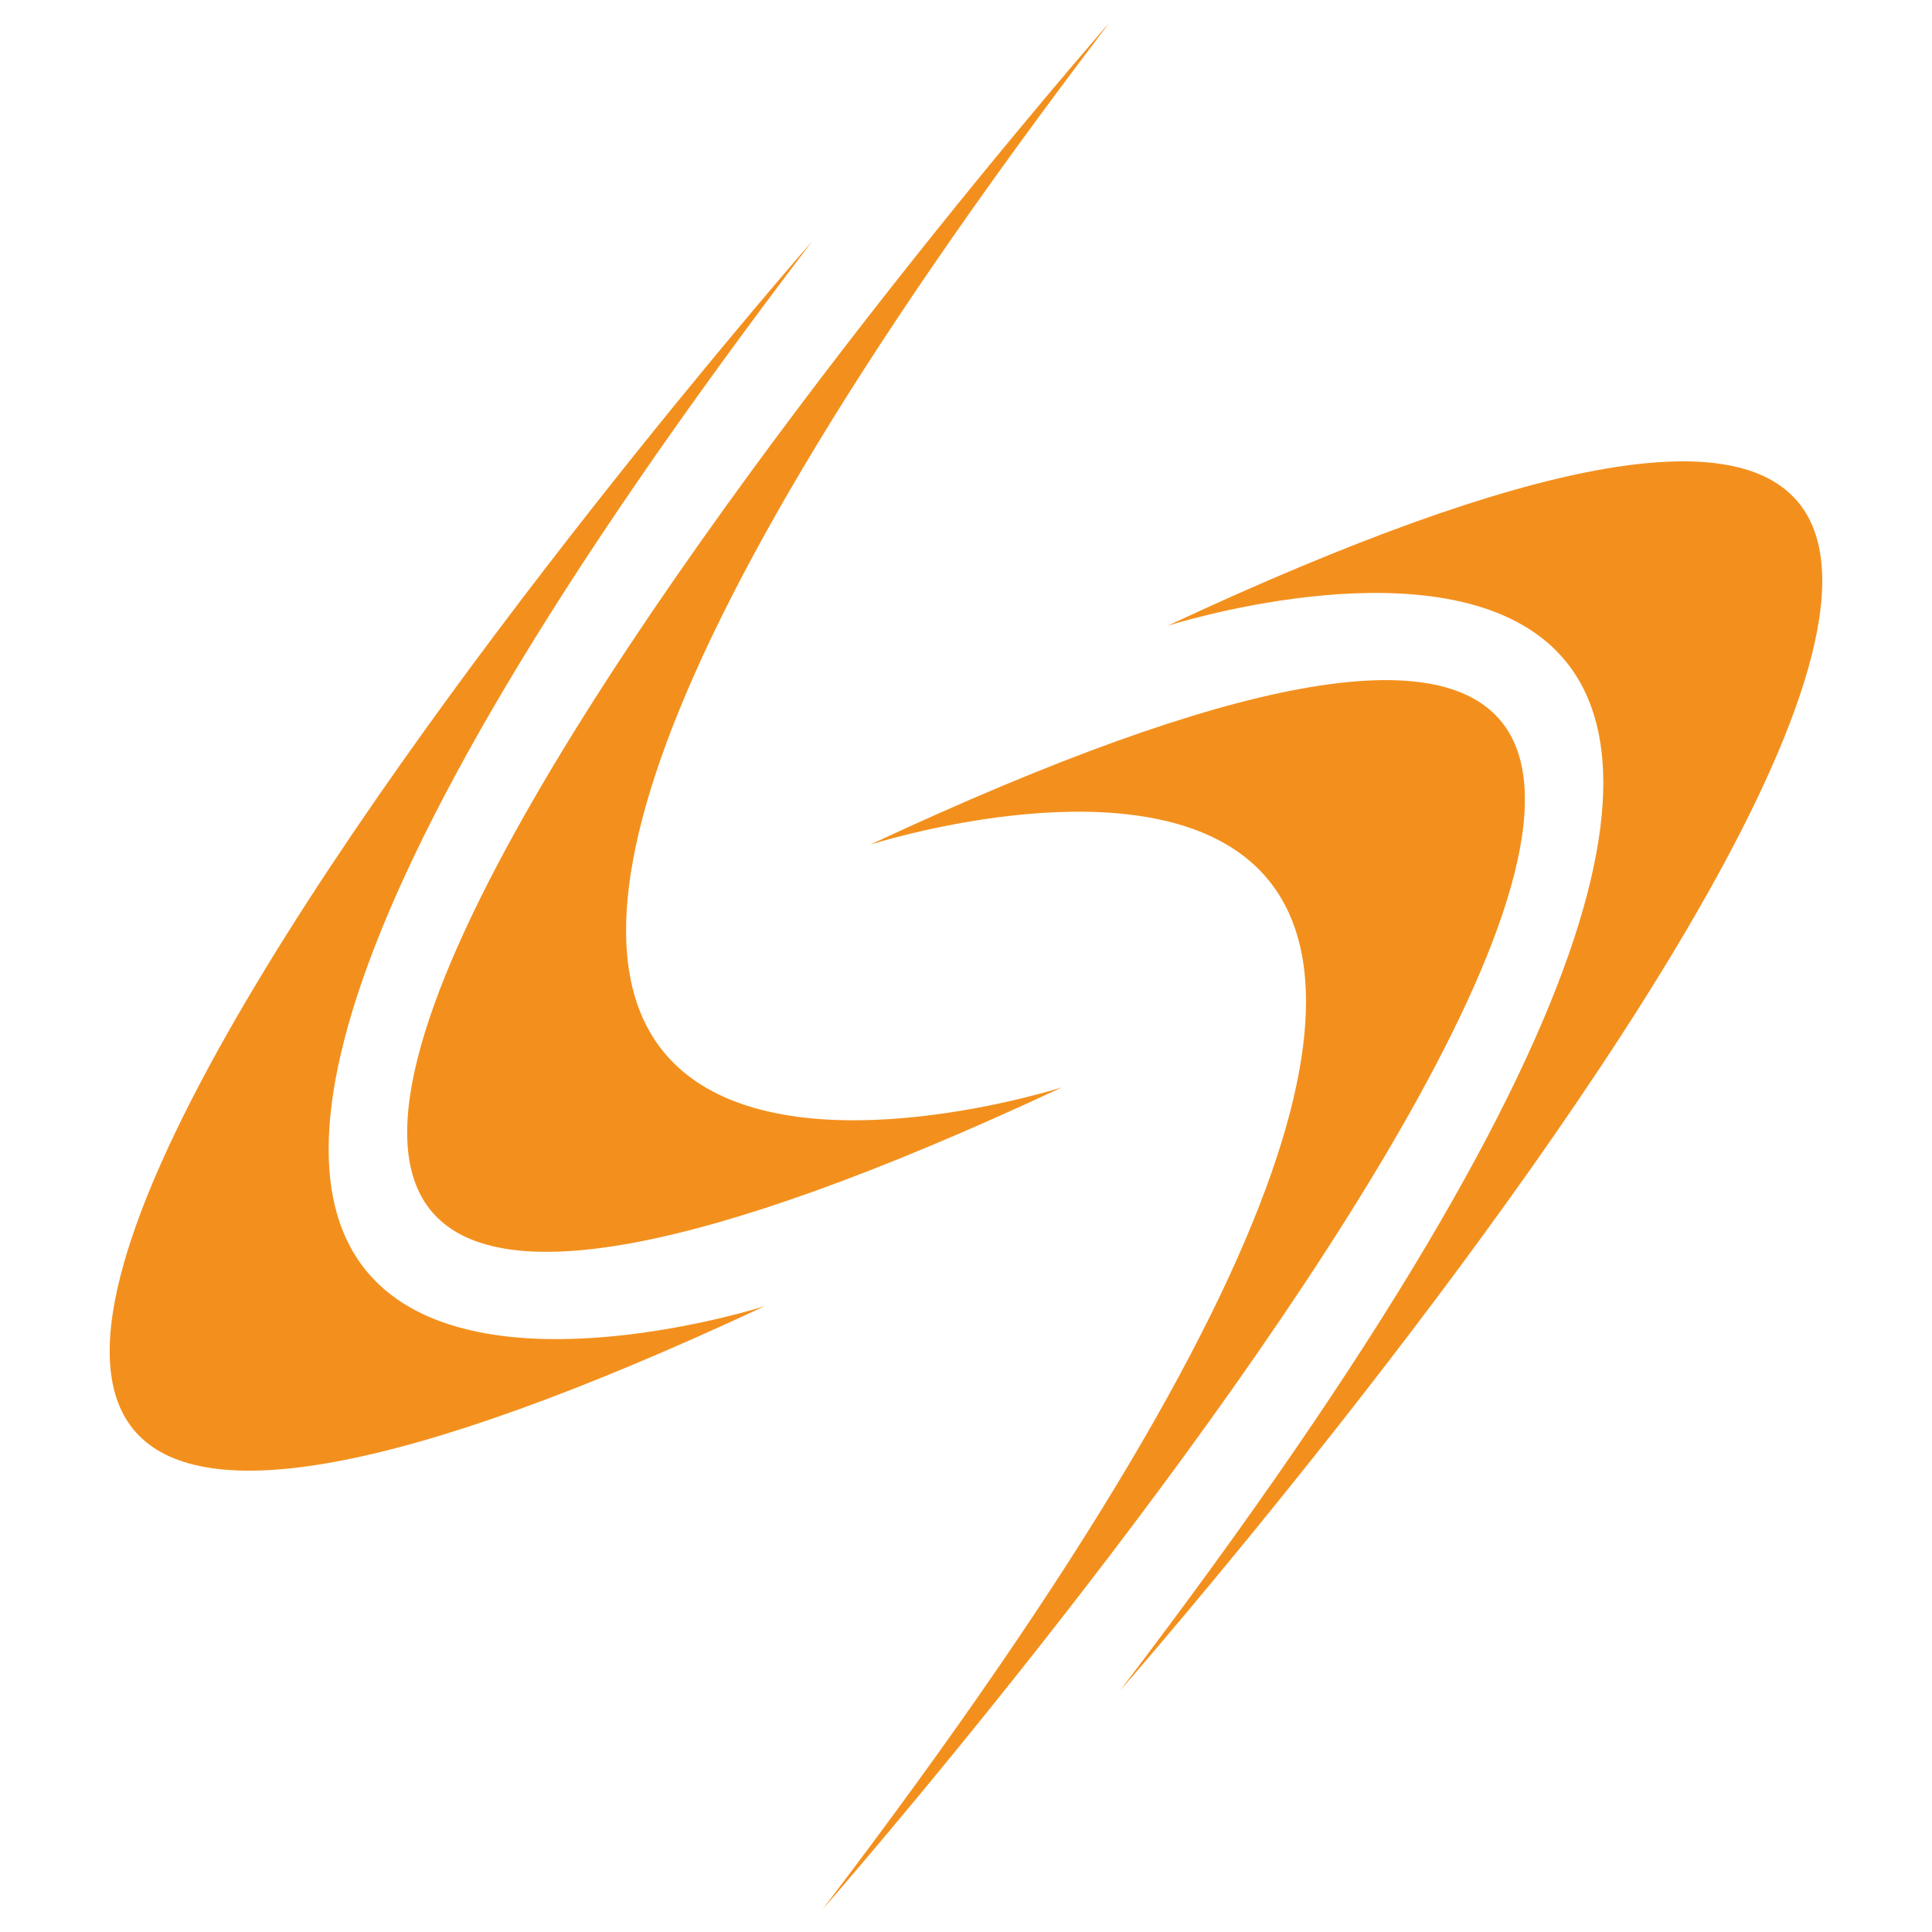 <?xml version="1.0" encoding="UTF-8"?>
<svg id="Layer_2" xmlns="http://www.w3.org/2000/svg" viewBox="0 0 256 256">
  <defs>
    <style>
      .cls-1 {
        fill: none;
      }

      .cls-2 {
        fill: #f3901d;
      }
    </style>
  </defs>
  <g id="Layer_1-2" data-name="Layer_1">
    <g>
      <g>
        <g>
          <path class="cls-2" d="M148.41,224.01s205.12-233.95,6.27-141.08c0,0,134.06-43.01-6.27,141.08Z"/>
          <path class="cls-2" d="M108.99,253s205.13-233.96,6.31-141.08c0,0,134.06-43.02-6.31,141.08Z"/>
        </g>
        <g>
          <path class="cls-2" d="M107.6,31.99s-205.14,233.95-6.29,141.09c0,0-134.06,43.01,6.29-141.09Z"/>
          <path class="cls-2" d="M147.01,3s-205.12,233.94-6.29,141.08c0,0-134.06,43.02,6.29-141.08Z"/>
        </g>
      </g>
      <rect class="cls-1" width="256" height="256"/>
    </g>
  </g>
</svg>